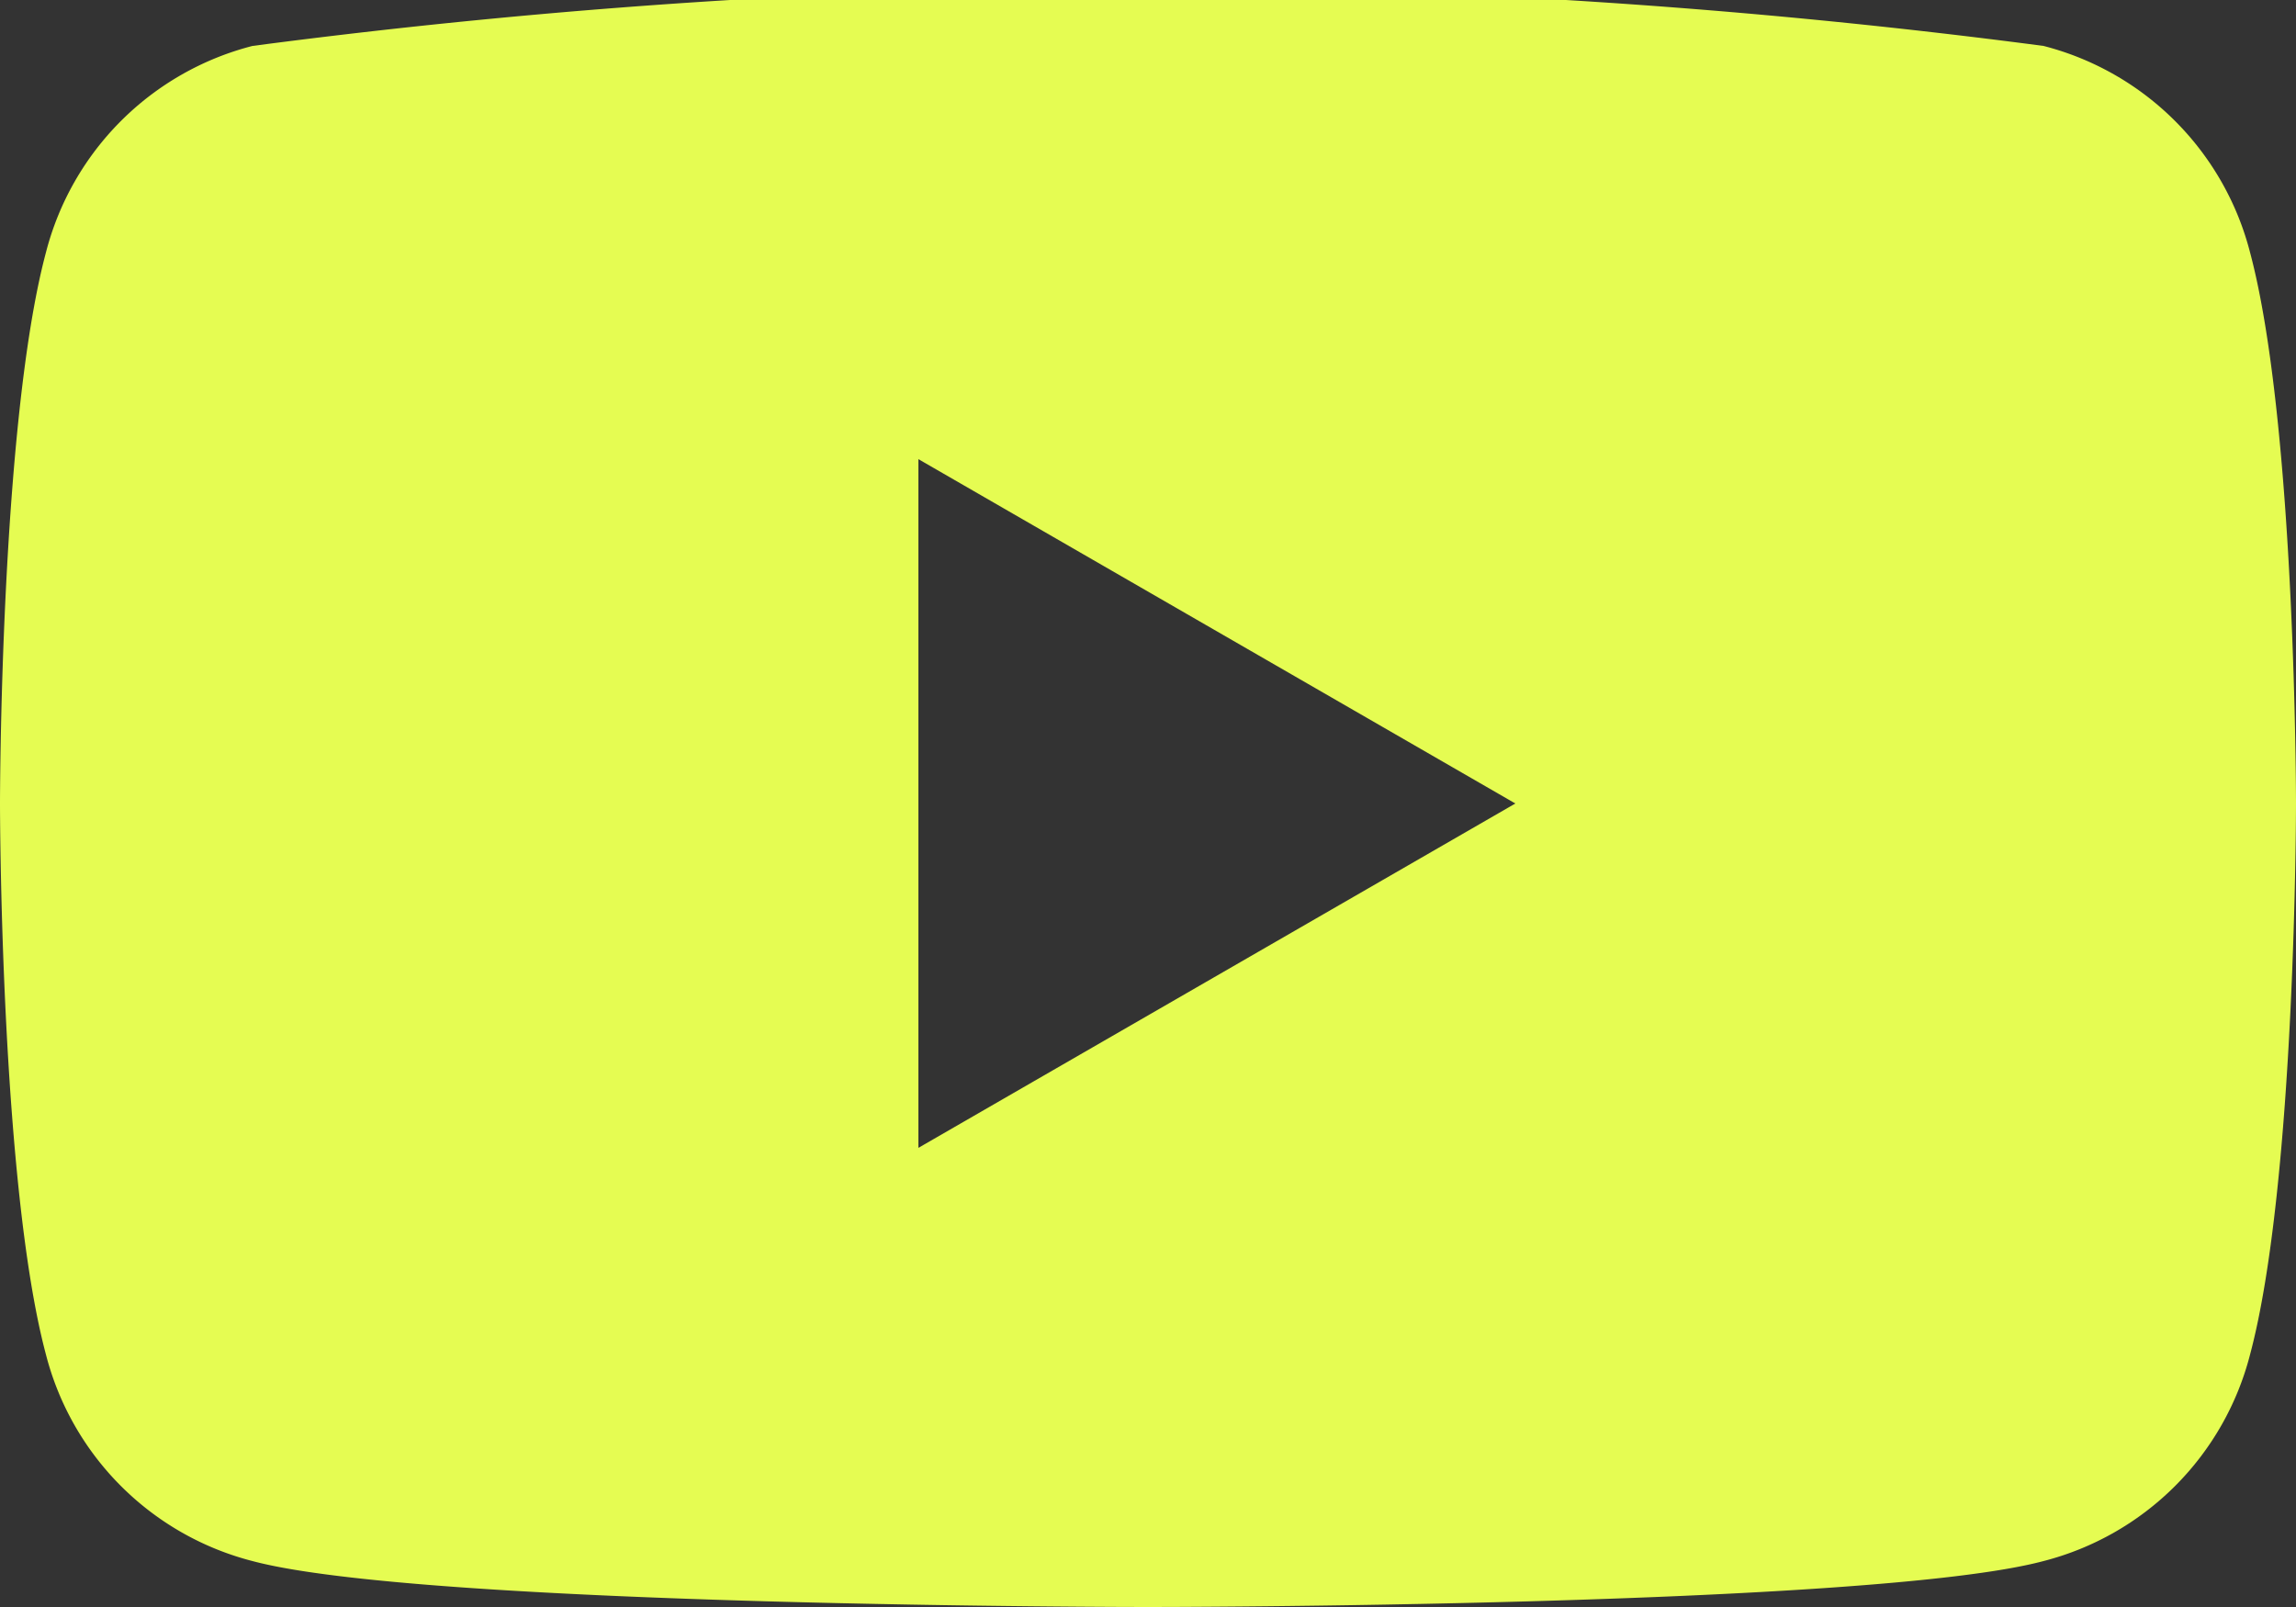 <svg xmlns="http://www.w3.org/2000/svg" fill="none" viewBox="0 0 20 14"><rect x="0" y="0" width="20" height="14" fill="#333333" stroke="none"/><path fill="#E5FC52" d="M19.6 2.2A2.5 2.5 0 0 0 17.8.4 59.8 59.8 0 0 0 2.2.4 2.5 2.5 0 0 0 .4 2.2C0 3.7 0 7 0 7s0 3.3.4 4.8a2.5 2.5 0 0 0 1.8 1.8c1.5.4 7.8.4 7.8.4s6.3 0 7.8-.4a2.5 2.5 0 0 0 1.8-1.8C20 10.3 20 7 20 7s0-3.3-.4-4.8ZM8 10V4l5.2 3L8 10Z"/></svg>